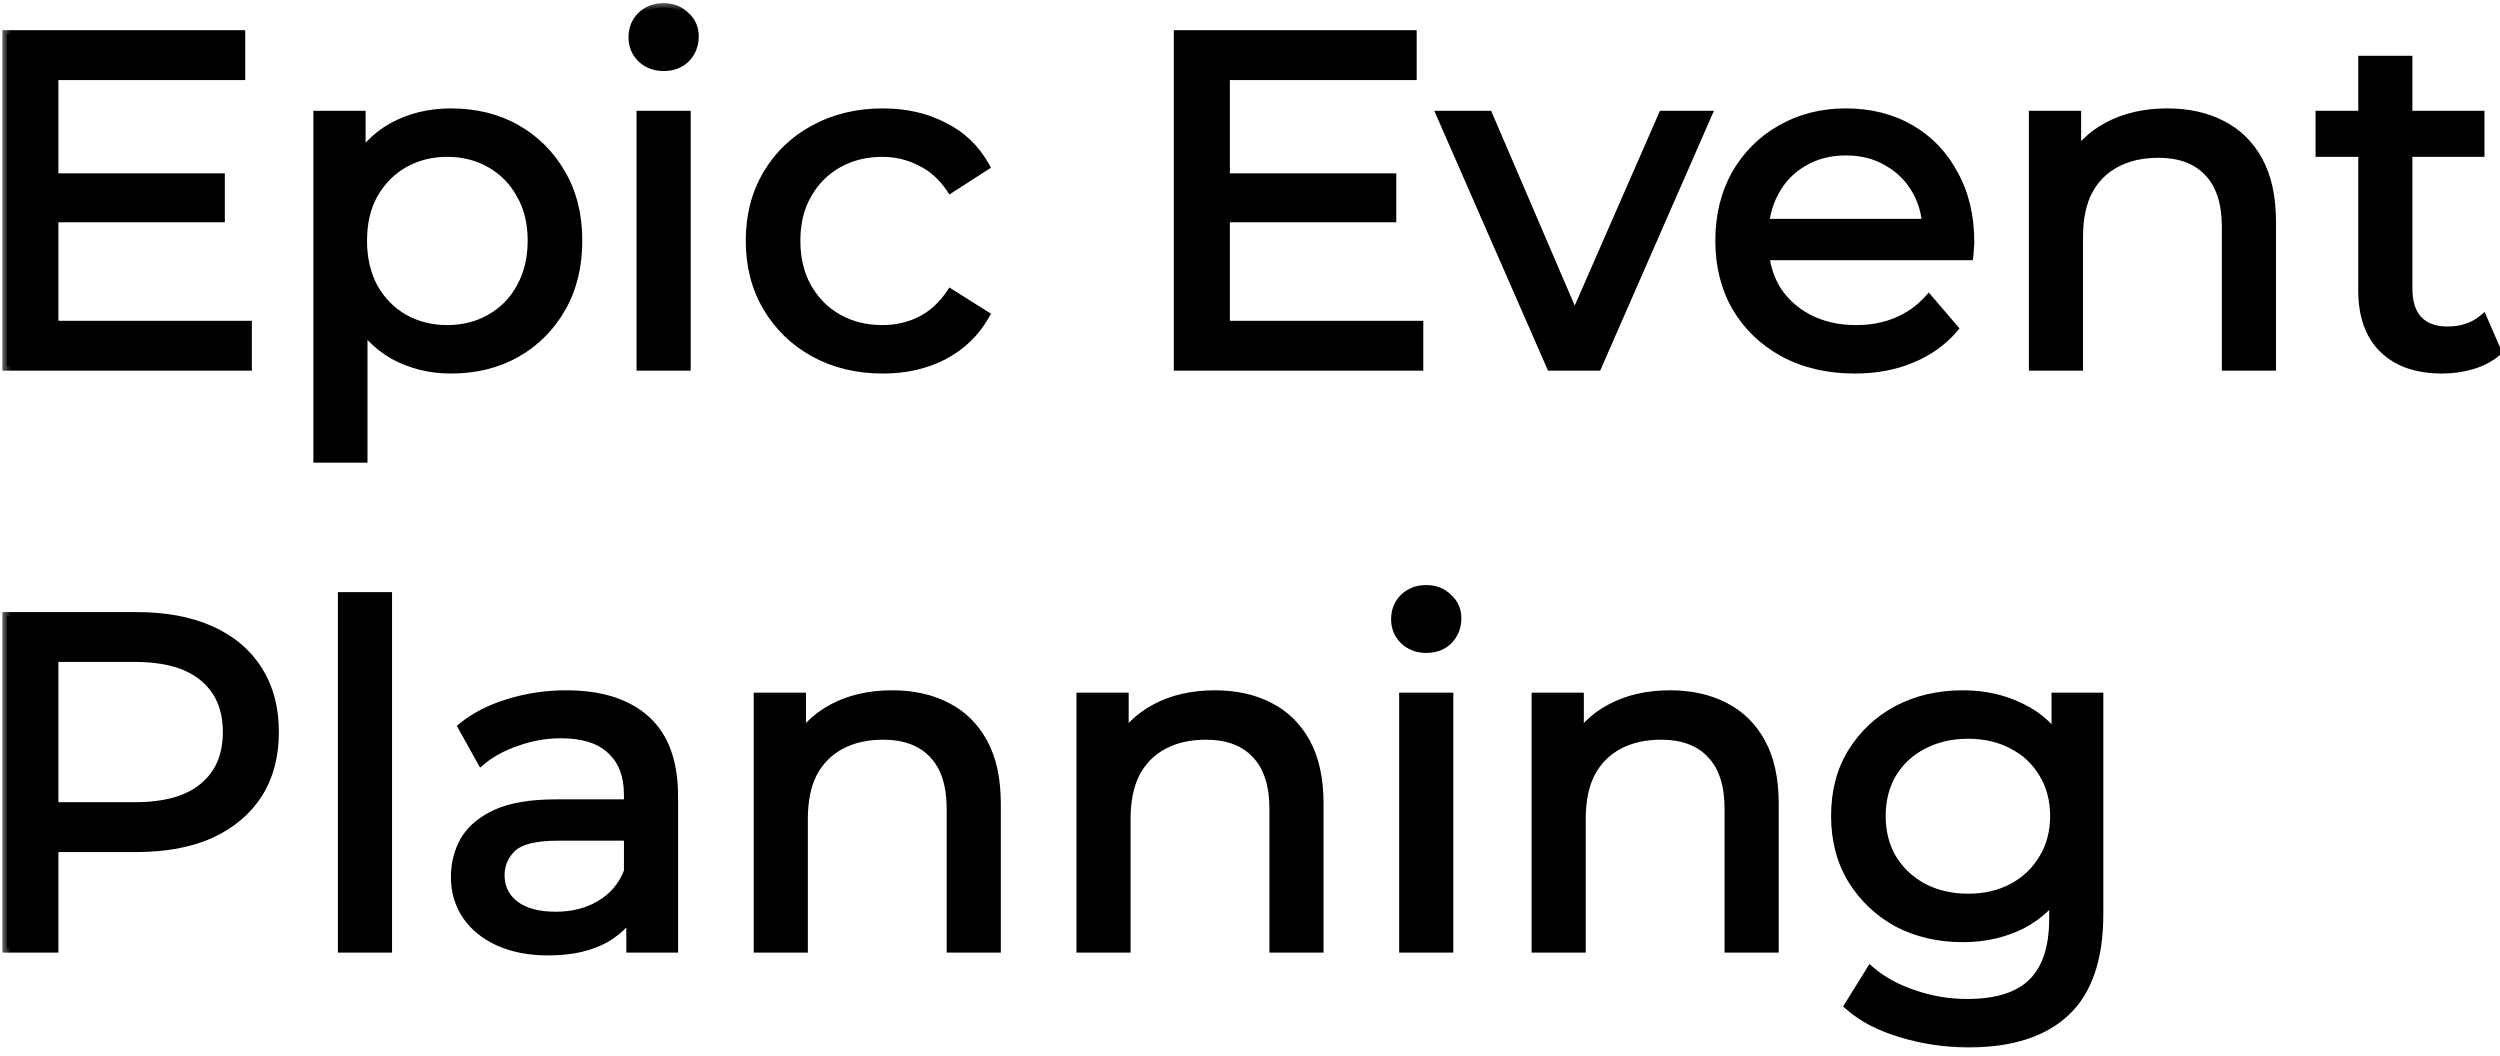 <svg width="116" height="49" viewBox="0 0 116 49" fill="none" xmlns="http://www.w3.org/2000/svg">
<mask id="path-1-outside-1_0_3" maskUnits="userSpaceOnUse" x="0" y="0" width="117" height="49" fill="black">
<rect fill="white" width="117" height="49"/>
<path d="M2.312 8.244H10.232V10.114H2.312V8.244ZM2.51 15.086H11.486V17H0.31V1.6H11.178V3.514H2.51V15.086ZM20.922 17.132C19.954 17.132 19.067 16.912 18.26 16.472C17.468 16.017 16.83 15.35 16.346 14.47C15.877 13.59 15.642 12.49 15.642 11.17C15.642 9.85 15.87 8.75 16.324 7.87C16.794 6.99 17.424 6.33 18.216 5.89C19.023 5.45 19.925 5.23 20.922 5.23C22.066 5.23 23.078 5.479 23.958 5.978C24.838 6.477 25.535 7.173 26.048 8.068C26.562 8.948 26.818 9.982 26.818 11.17C26.818 12.358 26.562 13.399 26.048 14.294C25.535 15.189 24.838 15.885 23.958 16.384C23.078 16.883 22.066 17.132 20.922 17.132ZM14.74 21.268V5.34H16.764V8.486L16.632 11.192L16.852 13.898V21.268H14.74ZM20.746 15.284C21.494 15.284 22.162 15.115 22.748 14.778C23.35 14.441 23.819 13.964 24.156 13.348C24.508 12.717 24.684 11.991 24.684 11.17C24.684 10.334 24.508 9.615 24.156 9.014C23.819 8.398 23.35 7.921 22.748 7.584C22.162 7.247 21.494 7.078 20.746 7.078C20.013 7.078 19.346 7.247 18.744 7.584C18.158 7.921 17.688 8.398 17.336 9.014C16.999 9.615 16.83 10.334 16.83 11.17C16.83 11.991 16.999 12.717 17.336 13.348C17.688 13.964 18.158 14.441 18.744 14.778C19.346 15.115 20.013 15.284 20.746 15.284ZM29.736 17V5.34H31.848V17H29.736ZM30.792 3.096C30.382 3.096 30.037 2.964 29.758 2.7C29.494 2.436 29.362 2.113 29.362 1.732C29.362 1.336 29.494 1.006 29.758 0.742C30.037 0.478 30.382 0.346 30.792 0.346C31.203 0.346 31.54 0.478 31.804 0.742C32.083 0.991 32.222 1.307 32.222 1.688C32.222 2.084 32.09 2.421 31.826 2.7C31.562 2.964 31.218 3.096 30.792 3.096ZM40.963 17.132C39.775 17.132 38.712 16.875 37.773 16.362C36.849 15.849 36.123 15.145 35.595 14.25C35.067 13.355 34.803 12.329 34.803 11.17C34.803 10.011 35.067 8.985 35.595 8.09C36.123 7.195 36.849 6.499 37.773 6C38.712 5.487 39.775 5.23 40.963 5.23C42.019 5.23 42.958 5.443 43.779 5.868C44.615 6.279 45.26 6.895 45.715 7.716L44.109 8.75C43.728 8.178 43.258 7.76 42.701 7.496C42.158 7.217 41.572 7.078 40.941 7.078C40.178 7.078 39.496 7.247 38.895 7.584C38.294 7.921 37.817 8.398 37.465 9.014C37.113 9.615 36.937 10.334 36.937 11.17C36.937 12.006 37.113 12.732 37.465 13.348C37.817 13.964 38.294 14.441 38.895 14.778C39.496 15.115 40.178 15.284 40.941 15.284C41.572 15.284 42.158 15.152 42.701 14.888C43.258 14.609 43.728 14.184 44.109 13.612L45.715 14.624C45.26 15.431 44.615 16.054 43.779 16.494C42.958 16.919 42.019 17.132 40.963 17.132ZM56.667 8.244H64.588V10.114H56.667V8.244ZM56.865 15.086H65.841V17H54.666V1.6H65.534V3.514H56.865V15.086ZM71.96 17L66.856 5.34H69.056L73.588 15.9H72.532L77.152 5.34H79.22L74.116 17H71.96ZM86.061 17.132C84.814 17.132 83.715 16.875 82.761 16.362C81.823 15.849 81.089 15.145 80.561 14.25C80.048 13.355 79.791 12.329 79.791 11.17C79.791 10.011 80.04 8.985 80.539 8.09C81.052 7.195 81.749 6.499 82.629 6C83.524 5.487 84.528 5.23 85.643 5.23C86.772 5.23 87.77 5.479 88.635 5.978C89.501 6.477 90.175 7.181 90.659 8.09C91.158 8.985 91.407 10.033 91.407 11.236C91.407 11.324 91.4 11.427 91.385 11.544C91.385 11.661 91.378 11.771 91.363 11.874H81.441V10.356H90.263L89.405 10.884C89.42 10.136 89.266 9.469 88.943 8.882C88.621 8.295 88.173 7.841 87.601 7.518C87.044 7.181 86.391 7.012 85.643 7.012C84.91 7.012 84.257 7.181 83.685 7.518C83.113 7.841 82.666 8.303 82.343 8.904C82.02 9.491 81.859 10.165 81.859 10.928V11.28C81.859 12.057 82.035 12.754 82.387 13.37C82.754 13.971 83.26 14.441 83.905 14.778C84.55 15.115 85.291 15.284 86.127 15.284C86.817 15.284 87.44 15.167 87.997 14.932C88.569 14.697 89.068 14.345 89.493 13.876L90.659 15.24C90.131 15.856 89.471 16.325 88.679 16.648C87.902 16.971 87.029 17.132 86.061 17.132ZM100.566 5.23C101.519 5.23 102.355 5.413 103.074 5.78C103.807 6.147 104.379 6.704 104.79 7.452C105.201 8.2 105.406 9.146 105.406 10.29V17H103.294V10.532C103.294 9.403 103.015 8.552 102.458 7.98C101.915 7.408 101.145 7.122 100.148 7.122C99.4 7.122 98.747 7.269 98.19 7.562C97.633 7.855 97.2 8.288 96.892 8.86C96.599 9.432 96.452 10.143 96.452 10.994V17H94.34V5.34H96.364V8.486L96.034 7.65C96.415 6.887 97.002 6.293 97.794 5.868C98.586 5.443 99.51 5.23 100.566 5.23ZM113.319 17.132C112.145 17.132 111.236 16.817 110.591 16.186C109.945 15.555 109.623 14.653 109.623 13.48V2.788H111.735V13.392C111.735 14.023 111.889 14.507 112.197 14.844C112.519 15.181 112.974 15.35 113.561 15.35C114.221 15.35 114.771 15.167 115.211 14.8L115.871 16.318C115.548 16.597 115.159 16.802 114.705 16.934C114.265 17.066 113.803 17.132 113.319 17.132ZM107.643 7.078V5.34H115.079V7.078H107.643ZM0.31 44V28.6H6.316C7.665 28.6 8.817 28.813 9.77 29.238C10.723 29.663 11.457 30.279 11.97 31.086C12.483 31.893 12.74 32.853 12.74 33.968C12.74 35.083 12.483 36.043 11.97 36.85C11.457 37.642 10.723 38.258 9.77 38.698C8.817 39.123 7.665 39.336 6.316 39.336H1.52L2.51 38.302V44H0.31ZM2.51 38.522L1.52 37.422H6.25C7.658 37.422 8.721 37.121 9.44 36.52C10.173 35.919 10.54 35.068 10.54 33.968C10.54 32.868 10.173 32.017 9.44 31.416C8.721 30.815 7.658 30.514 6.25 30.514H1.52L2.51 29.414V38.522ZM15.879 44V27.676H17.991V44H15.879ZM29.262 44V41.536L29.151 41.074V36.872C29.151 35.977 28.887 35.288 28.36 34.804C27.846 34.305 27.069 34.056 26.027 34.056C25.338 34.056 24.663 34.173 24.003 34.408C23.343 34.628 22.786 34.929 22.331 35.31L21.451 33.726C22.053 33.242 22.771 32.875 23.608 32.626C24.458 32.362 25.346 32.23 26.27 32.23C27.868 32.23 29.1 32.619 29.965 33.396C30.831 34.173 31.264 35.361 31.264 36.96V44H29.262ZM25.433 44.132C24.568 44.132 23.805 43.985 23.145 43.692C22.5 43.399 22.002 42.995 21.649 42.482C21.297 41.954 21.122 41.36 21.122 40.7C21.122 40.069 21.268 39.497 21.561 38.984C21.869 38.471 22.361 38.06 23.035 37.752C23.725 37.444 24.649 37.29 25.808 37.29H29.503V38.808H25.895C24.84 38.808 24.128 38.984 23.762 39.336C23.395 39.688 23.212 40.113 23.212 40.612C23.212 41.184 23.439 41.646 23.893 41.998C24.348 42.335 24.979 42.504 25.785 42.504C26.578 42.504 27.267 42.328 27.854 41.976C28.455 41.624 28.887 41.111 29.151 40.436L29.57 41.888C29.291 42.577 28.799 43.127 28.096 43.538C27.392 43.934 26.504 44.132 25.433 44.132ZM41.398 32.23C42.351 32.23 43.187 32.413 43.906 32.78C44.639 33.147 45.211 33.704 45.622 34.452C46.033 35.2 46.238 36.146 46.238 37.29V44H44.126V37.532C44.126 36.403 43.847 35.552 43.29 34.98C42.747 34.408 41.977 34.122 40.98 34.122C40.232 34.122 39.579 34.269 39.022 34.562C38.465 34.855 38.032 35.288 37.724 35.86C37.431 36.432 37.284 37.143 37.284 37.994V44H35.172V32.34H37.196V35.486L36.866 34.65C37.247 33.887 37.834 33.293 38.626 32.868C39.418 32.443 40.342 32.23 41.398 32.23ZM56.373 32.23C57.326 32.23 58.162 32.413 58.88 32.78C59.614 33.147 60.186 33.704 60.596 34.452C61.007 35.2 61.212 36.146 61.212 37.29V44H59.1V37.532C59.1 36.403 58.822 35.552 58.264 34.98C57.722 34.408 56.952 34.122 55.955 34.122C55.206 34.122 54.554 34.269 53.996 34.562C53.439 34.855 53.007 35.288 52.699 35.86C52.405 36.432 52.258 37.143 52.258 37.994V44H50.147V32.34H52.17V35.486L51.84 34.65C52.222 33.887 52.809 33.293 53.6 32.868C54.392 32.443 55.316 32.23 56.373 32.23ZM65.121 44V32.34H67.233V44H65.121ZM66.177 30.096C65.766 30.096 65.422 29.964 65.143 29.7C64.879 29.436 64.747 29.113 64.747 28.732C64.747 28.336 64.879 28.006 65.143 27.742C65.422 27.478 65.766 27.346 66.177 27.346C66.588 27.346 66.925 27.478 67.189 27.742C67.468 27.991 67.607 28.307 67.607 28.688C67.607 29.084 67.475 29.421 67.211 29.7C66.947 29.964 66.603 30.096 66.177 30.096ZM77.492 32.23C78.445 32.23 79.281 32.413 80 32.78C80.733 33.147 81.305 33.704 81.716 34.452C82.126 35.2 82.332 36.146 82.332 37.29V44H80.22V37.532C80.22 36.403 79.941 35.552 79.384 34.98C78.841 34.408 78.071 34.122 77.074 34.122C76.326 34.122 75.673 34.269 75.116 34.562C74.558 34.855 74.126 35.288 73.818 35.86C73.524 36.432 73.378 37.143 73.378 37.994V44H71.266V32.34H73.29V35.486L72.96 34.65C73.341 33.887 73.928 33.293 74.72 32.868C75.512 32.443 76.436 32.23 77.492 32.23ZM91.344 48.4C90.274 48.4 89.232 48.246 88.22 47.938C87.223 47.645 86.409 47.219 85.778 46.662L86.79 45.034C87.333 45.503 88 45.87 88.792 46.134C89.584 46.413 90.413 46.552 91.278 46.552C92.657 46.552 93.669 46.229 94.314 45.584C94.96 44.939 95.282 43.956 95.282 42.636V40.172L95.502 37.862L95.392 35.53V32.34H97.394V42.416C97.394 44.469 96.881 45.98 95.854 46.948C94.828 47.916 93.324 48.4 91.344 48.4ZM91.08 43.516C89.951 43.516 88.939 43.281 88.044 42.812C87.164 42.328 86.46 41.661 85.932 40.81C85.419 39.959 85.162 38.977 85.162 37.862C85.162 36.733 85.419 35.75 85.932 34.914C86.46 34.063 87.164 33.403 88.044 32.934C88.939 32.465 89.951 32.23 91.08 32.23C92.078 32.23 92.987 32.435 93.808 32.846C94.63 33.242 95.282 33.858 95.766 34.694C96.265 35.53 96.514 36.586 96.514 37.862C96.514 39.123 96.265 40.172 95.766 41.008C95.282 41.844 94.63 42.475 93.808 42.9C92.987 43.311 92.078 43.516 91.08 43.516ZM91.322 41.668C92.1 41.668 92.789 41.507 93.39 41.184C93.992 40.861 94.461 40.414 94.798 39.842C95.15 39.27 95.326 38.61 95.326 37.862C95.326 37.114 95.15 36.454 94.798 35.882C94.461 35.31 93.992 34.87 93.39 34.562C92.789 34.239 92.1 34.078 91.322 34.078C90.545 34.078 89.848 34.239 89.232 34.562C88.631 34.87 88.154 35.31 87.802 35.882C87.465 36.454 87.296 37.114 87.296 37.862C87.296 38.61 87.465 39.27 87.802 39.842C88.154 40.414 88.631 40.861 89.232 41.184C89.848 41.507 90.545 41.668 91.322 41.668Z"/>
</mask>
<path d="M2.312 8.244H10.232V10.114H2.312V8.244ZM2.51 15.086H11.486V17H0.31V1.6H11.178V3.514H2.51V15.086ZM20.922 17.132C19.954 17.132 19.067 16.912 18.26 16.472C17.468 16.017 16.83 15.35 16.346 14.47C15.877 13.59 15.642 12.49 15.642 11.17C15.642 9.85 15.87 8.75 16.324 7.87C16.794 6.99 17.424 6.33 18.216 5.89C19.023 5.45 19.925 5.23 20.922 5.23C22.066 5.23 23.078 5.479 23.958 5.978C24.838 6.477 25.535 7.173 26.048 8.068C26.562 8.948 26.818 9.982 26.818 11.17C26.818 12.358 26.562 13.399 26.048 14.294C25.535 15.189 24.838 15.885 23.958 16.384C23.078 16.883 22.066 17.132 20.922 17.132ZM14.74 21.268V5.34H16.764V8.486L16.632 11.192L16.852 13.898V21.268H14.74ZM20.746 15.284C21.494 15.284 22.162 15.115 22.748 14.778C23.35 14.441 23.819 13.964 24.156 13.348C24.508 12.717 24.684 11.991 24.684 11.17C24.684 10.334 24.508 9.615 24.156 9.014C23.819 8.398 23.35 7.921 22.748 7.584C22.162 7.247 21.494 7.078 20.746 7.078C20.013 7.078 19.346 7.247 18.744 7.584C18.158 7.921 17.688 8.398 17.336 9.014C16.999 9.615 16.83 10.334 16.83 11.17C16.83 11.991 16.999 12.717 17.336 13.348C17.688 13.964 18.158 14.441 18.744 14.778C19.346 15.115 20.013 15.284 20.746 15.284ZM29.736 17V5.34H31.848V17H29.736ZM30.792 3.096C30.382 3.096 30.037 2.964 29.758 2.7C29.494 2.436 29.362 2.113 29.362 1.732C29.362 1.336 29.494 1.006 29.758 0.742C30.037 0.478 30.382 0.346 30.792 0.346C31.203 0.346 31.54 0.478 31.804 0.742C32.083 0.991 32.222 1.307 32.222 1.688C32.222 2.084 32.09 2.421 31.826 2.7C31.562 2.964 31.218 3.096 30.792 3.096ZM40.963 17.132C39.775 17.132 38.712 16.875 37.773 16.362C36.849 15.849 36.123 15.145 35.595 14.25C35.067 13.355 34.803 12.329 34.803 11.17C34.803 10.011 35.067 8.985 35.595 8.09C36.123 7.195 36.849 6.499 37.773 6C38.712 5.487 39.775 5.23 40.963 5.23C42.019 5.23 42.958 5.443 43.779 5.868C44.615 6.279 45.26 6.895 45.715 7.716L44.109 8.75C43.728 8.178 43.258 7.76 42.701 7.496C42.158 7.217 41.572 7.078 40.941 7.078C40.178 7.078 39.496 7.247 38.895 7.584C38.294 7.921 37.817 8.398 37.465 9.014C37.113 9.615 36.937 10.334 36.937 11.17C36.937 12.006 37.113 12.732 37.465 13.348C37.817 13.964 38.294 14.441 38.895 14.778C39.496 15.115 40.178 15.284 40.941 15.284C41.572 15.284 42.158 15.152 42.701 14.888C43.258 14.609 43.728 14.184 44.109 13.612L45.715 14.624C45.26 15.431 44.615 16.054 43.779 16.494C42.958 16.919 42.019 17.132 40.963 17.132ZM56.667 8.244H64.588V10.114H56.667V8.244ZM56.865 15.086H65.841V17H54.666V1.6H65.534V3.514H56.865V15.086ZM71.96 17L66.856 5.34H69.056L73.588 15.9H72.532L77.152 5.34H79.22L74.116 17H71.96ZM86.061 17.132C84.814 17.132 83.715 16.875 82.761 16.362C81.823 15.849 81.089 15.145 80.561 14.25C80.048 13.355 79.791 12.329 79.791 11.17C79.791 10.011 80.04 8.985 80.539 8.09C81.052 7.195 81.749 6.499 82.629 6C83.524 5.487 84.528 5.23 85.643 5.23C86.772 5.23 87.77 5.479 88.635 5.978C89.501 6.477 90.175 7.181 90.659 8.09C91.158 8.985 91.407 10.033 91.407 11.236C91.407 11.324 91.4 11.427 91.385 11.544C91.385 11.661 91.378 11.771 91.363 11.874H81.441V10.356H90.263L89.405 10.884C89.42 10.136 89.266 9.469 88.943 8.882C88.621 8.295 88.173 7.841 87.601 7.518C87.044 7.181 86.391 7.012 85.643 7.012C84.91 7.012 84.257 7.181 83.685 7.518C83.113 7.841 82.666 8.303 82.343 8.904C82.02 9.491 81.859 10.165 81.859 10.928V11.28C81.859 12.057 82.035 12.754 82.387 13.37C82.754 13.971 83.26 14.441 83.905 14.778C84.55 15.115 85.291 15.284 86.127 15.284C86.817 15.284 87.44 15.167 87.997 14.932C88.569 14.697 89.068 14.345 89.493 13.876L90.659 15.24C90.131 15.856 89.471 16.325 88.679 16.648C87.902 16.971 87.029 17.132 86.061 17.132ZM100.566 5.23C101.519 5.23 102.355 5.413 103.074 5.78C103.807 6.147 104.379 6.704 104.79 7.452C105.201 8.2 105.406 9.146 105.406 10.29V17H103.294V10.532C103.294 9.403 103.015 8.552 102.458 7.98C101.915 7.408 101.145 7.122 100.148 7.122C99.4 7.122 98.747 7.269 98.19 7.562C97.633 7.855 97.2 8.288 96.892 8.86C96.599 9.432 96.452 10.143 96.452 10.994V17H94.34V5.34H96.364V8.486L96.034 7.65C96.415 6.887 97.002 6.293 97.794 5.868C98.586 5.443 99.51 5.23 100.566 5.23ZM113.319 17.132C112.145 17.132 111.236 16.817 110.591 16.186C109.945 15.555 109.623 14.653 109.623 13.48V2.788H111.735V13.392C111.735 14.023 111.889 14.507 112.197 14.844C112.519 15.181 112.974 15.35 113.561 15.35C114.221 15.35 114.771 15.167 115.211 14.8L115.871 16.318C115.548 16.597 115.159 16.802 114.705 16.934C114.265 17.066 113.803 17.132 113.319 17.132ZM107.643 7.078V5.34H115.079V7.078H107.643ZM0.31 44V28.6H6.316C7.665 28.6 8.817 28.813 9.77 29.238C10.723 29.663 11.457 30.279 11.97 31.086C12.483 31.893 12.74 32.853 12.74 33.968C12.74 35.083 12.483 36.043 11.97 36.85C11.457 37.642 10.723 38.258 9.77 38.698C8.817 39.123 7.665 39.336 6.316 39.336H1.52L2.51 38.302V44H0.31ZM2.51 38.522L1.52 37.422H6.25C7.658 37.422 8.721 37.121 9.44 36.52C10.173 35.919 10.54 35.068 10.54 33.968C10.54 32.868 10.173 32.017 9.44 31.416C8.721 30.815 7.658 30.514 6.25 30.514H1.52L2.51 29.414V38.522ZM15.879 44V27.676H17.991V44H15.879ZM29.262 44V41.536L29.151 41.074V36.872C29.151 35.977 28.887 35.288 28.36 34.804C27.846 34.305 27.069 34.056 26.027 34.056C25.338 34.056 24.663 34.173 24.003 34.408C23.343 34.628 22.786 34.929 22.331 35.31L21.451 33.726C22.053 33.242 22.771 32.875 23.608 32.626C24.458 32.362 25.346 32.23 26.27 32.23C27.868 32.23 29.1 32.619 29.965 33.396C30.831 34.173 31.264 35.361 31.264 36.96V44H29.262ZM25.433 44.132C24.568 44.132 23.805 43.985 23.145 43.692C22.5 43.399 22.002 42.995 21.649 42.482C21.297 41.954 21.122 41.36 21.122 40.7C21.122 40.069 21.268 39.497 21.561 38.984C21.869 38.471 22.361 38.06 23.035 37.752C23.725 37.444 24.649 37.29 25.808 37.29H29.503V38.808H25.895C24.84 38.808 24.128 38.984 23.762 39.336C23.395 39.688 23.212 40.113 23.212 40.612C23.212 41.184 23.439 41.646 23.893 41.998C24.348 42.335 24.979 42.504 25.785 42.504C26.578 42.504 27.267 42.328 27.854 41.976C28.455 41.624 28.887 41.111 29.151 40.436L29.57 41.888C29.291 42.577 28.799 43.127 28.096 43.538C27.392 43.934 26.504 44.132 25.433 44.132ZM41.398 32.23C42.351 32.23 43.187 32.413 43.906 32.78C44.639 33.147 45.211 33.704 45.622 34.452C46.033 35.2 46.238 36.146 46.238 37.29V44H44.126V37.532C44.126 36.403 43.847 35.552 43.29 34.98C42.747 34.408 41.977 34.122 40.98 34.122C40.232 34.122 39.579 34.269 39.022 34.562C38.465 34.855 38.032 35.288 37.724 35.86C37.431 36.432 37.284 37.143 37.284 37.994V44H35.172V32.34H37.196V35.486L36.866 34.65C37.247 33.887 37.834 33.293 38.626 32.868C39.418 32.443 40.342 32.23 41.398 32.23ZM56.373 32.23C57.326 32.23 58.162 32.413 58.88 32.78C59.614 33.147 60.186 33.704 60.596 34.452C61.007 35.2 61.212 36.146 61.212 37.29V44H59.1V37.532C59.1 36.403 58.822 35.552 58.264 34.98C57.722 34.408 56.952 34.122 55.955 34.122C55.206 34.122 54.554 34.269 53.996 34.562C53.439 34.855 53.007 35.288 52.699 35.86C52.405 36.432 52.258 37.143 52.258 37.994V44H50.147V32.34H52.17V35.486L51.84 34.65C52.222 33.887 52.809 33.293 53.6 32.868C54.392 32.443 55.316 32.23 56.373 32.23ZM65.121 44V32.34H67.233V44H65.121ZM66.177 30.096C65.766 30.096 65.422 29.964 65.143 29.7C64.879 29.436 64.747 29.113 64.747 28.732C64.747 28.336 64.879 28.006 65.143 27.742C65.422 27.478 65.766 27.346 66.177 27.346C66.588 27.346 66.925 27.478 67.189 27.742C67.468 27.991 67.607 28.307 67.607 28.688C67.607 29.084 67.475 29.421 67.211 29.7C66.947 29.964 66.603 30.096 66.177 30.096ZM77.492 32.23C78.445 32.23 79.281 32.413 80 32.78C80.733 33.147 81.305 33.704 81.716 34.452C82.126 35.2 82.332 36.146 82.332 37.29V44H80.22V37.532C80.22 36.403 79.941 35.552 79.384 34.98C78.841 34.408 78.071 34.122 77.074 34.122C76.326 34.122 75.673 34.269 75.116 34.562C74.558 34.855 74.126 35.288 73.818 35.86C73.524 36.432 73.378 37.143 73.378 37.994V44H71.266V32.34H73.29V35.486L72.96 34.65C73.341 33.887 73.928 33.293 74.72 32.868C75.512 32.443 76.436 32.23 77.492 32.23ZM91.344 48.4C90.274 48.4 89.232 48.246 88.22 47.938C87.223 47.645 86.409 47.219 85.778 46.662L86.79 45.034C87.333 45.503 88 45.87 88.792 46.134C89.584 46.413 90.413 46.552 91.278 46.552C92.657 46.552 93.669 46.229 94.314 45.584C94.96 44.939 95.282 43.956 95.282 42.636V40.172L95.502 37.862L95.392 35.53V32.34H97.394V42.416C97.394 44.469 96.881 45.98 95.854 46.948C94.828 47.916 93.324 48.4 91.344 48.4ZM91.08 43.516C89.951 43.516 88.939 43.281 88.044 42.812C87.164 42.328 86.46 41.661 85.932 40.81C85.419 39.959 85.162 38.977 85.162 37.862C85.162 36.733 85.419 35.75 85.932 34.914C86.46 34.063 87.164 33.403 88.044 32.934C88.939 32.465 89.951 32.23 91.08 32.23C92.078 32.23 92.987 32.435 93.808 32.846C94.63 33.242 95.282 33.858 95.766 34.694C96.265 35.53 96.514 36.586 96.514 37.862C96.514 39.123 96.265 40.172 95.766 41.008C95.282 41.844 94.63 42.475 93.808 42.9C92.987 43.311 92.078 43.516 91.08 43.516ZM91.322 41.668C92.1 41.668 92.789 41.507 93.39 41.184C93.992 40.861 94.461 40.414 94.798 39.842C95.15 39.27 95.326 38.61 95.326 37.862C95.326 37.114 95.15 36.454 94.798 35.882C94.461 35.31 93.992 34.87 93.39 34.562C92.789 34.239 92.1 34.078 91.322 34.078C90.545 34.078 89.848 34.239 89.232 34.562C88.631 34.87 88.154 35.31 87.802 35.882C87.465 36.454 87.296 37.114 87.296 37.862C87.296 38.61 87.465 39.27 87.802 39.842C88.154 40.414 88.631 40.861 89.232 41.184C89.848 41.507 90.545 41.668 91.322 41.668Z" fill="black"/>
<path d="M2.312 8.244V8.044H2.112V8.244H2.312ZM10.232 8.244H10.432V8.044H10.232V8.244ZM10.232 10.114V10.314H10.432V10.114H10.232ZM2.312 10.114H2.112V10.314H2.312V10.114ZM2.51 15.086H2.31V15.286H2.51V15.086ZM11.486 15.086H11.686V14.886H11.486V15.086ZM11.486 17V17.2H11.686V17H11.486ZM0.31 17H0.11V17.2H0.31V17ZM0.31 1.6V1.4H0.11V1.6H0.31ZM11.178 1.6H11.378V1.4H11.178V1.6ZM11.178 3.514V3.714H11.378V3.514H11.178ZM2.51 3.514V3.314H2.31V3.514H2.51ZM2.312 8.444H10.232V8.044H2.312V8.444ZM10.032 8.244V10.114H10.432V8.244H10.032ZM10.232 9.914H2.312V10.314H10.232V9.914ZM2.512 10.114V8.244H2.112V10.114H2.512ZM2.51 15.286H11.486V14.886H2.51V15.286ZM11.286 15.086V17H11.686V15.086H11.286ZM11.486 16.8H0.31V17.2H11.486V16.8ZM0.51 17V1.6H0.11V17H0.51ZM0.31 1.8H11.178V1.4H0.31V1.8ZM10.978 1.6V3.514H11.378V1.6H10.978ZM11.178 3.314H2.51V3.714H11.178V3.314ZM2.31 3.514V15.086H2.71V3.514H2.31ZM18.26 16.472L18.161 16.645L18.165 16.648L18.26 16.472ZM16.346 14.47L16.17 14.564L16.171 14.566L16.346 14.47ZM16.324 7.87L16.148 7.776L16.147 7.778L16.324 7.87ZM18.216 5.89L18.12 5.714L18.119 5.715L18.216 5.89ZM23.958 5.978L24.057 5.804L24.057 5.804L23.958 5.978ZM26.048 8.068L25.875 8.168L25.875 8.169L26.048 8.068ZM26.048 14.294L25.875 14.194L25.875 14.194L26.048 14.294ZM23.958 16.384L24.057 16.558L24.057 16.558L23.958 16.384ZM14.74 21.268H14.54V21.468H14.74V21.268ZM14.74 5.34V5.14H14.54V5.34H14.74ZM16.764 5.34H16.964V5.14H16.764V5.34ZM16.764 8.486L16.964 8.496V8.486H16.764ZM16.632 11.192L16.433 11.182L16.432 11.195L16.433 11.208L16.632 11.192ZM16.852 13.898H17.052V13.89L17.052 13.882L16.852 13.898ZM16.852 21.268V21.468H17.052V21.268H16.852ZM22.748 14.778L22.65 14.604L22.649 14.605L22.748 14.778ZM24.156 13.348L23.982 13.251L23.981 13.252L24.156 13.348ZM24.156 9.014L23.981 9.11L23.984 9.115L24.156 9.014ZM22.748 7.584L22.649 7.757L22.65 7.758L22.748 7.584ZM18.744 7.584L18.646 7.41L18.645 7.411L18.744 7.584ZM17.336 9.014L17.163 8.915L17.162 8.916L17.336 9.014ZM17.336 13.348L17.16 13.442L17.163 13.447L17.336 13.348ZM18.744 14.778L18.645 14.951L18.646 14.952L18.744 14.778ZM20.922 16.932C19.986 16.932 19.132 16.72 18.356 16.296L18.165 16.648C19.002 17.105 19.923 17.332 20.922 17.332V16.932ZM18.36 16.299C17.603 15.864 16.99 15.225 16.521 14.374L16.171 14.566C16.671 15.475 17.334 16.171 18.161 16.645L18.36 16.299ZM16.523 14.376C16.073 13.533 15.842 12.467 15.842 11.17H15.442C15.442 12.513 15.681 13.647 16.17 14.564L16.523 14.376ZM15.842 11.17C15.842 9.872 16.066 8.806 16.502 7.962L16.147 7.778C15.673 8.694 15.442 9.828 15.442 11.17H15.842ZM16.501 7.964C16.954 7.115 17.558 6.484 18.313 6.065L18.119 5.715C17.29 6.176 16.633 6.865 16.148 7.776L16.501 7.964ZM18.312 6.066C19.087 5.643 19.956 5.43 20.922 5.43V5.03C19.894 5.03 18.959 5.257 18.12 5.714L18.312 6.066ZM20.922 5.43C22.036 5.43 23.014 5.673 23.86 6.152L24.057 5.804C23.143 5.286 22.096 5.03 20.922 5.03V5.43ZM23.86 6.152C24.708 6.633 25.379 7.303 25.875 8.168L26.222 7.968C25.691 7.043 24.969 6.321 24.057 5.804L23.86 6.152ZM25.875 8.169C26.368 9.013 26.618 10.011 26.618 11.17H27.018C27.018 9.953 26.755 8.883 26.221 7.967L25.875 8.169ZM26.618 11.17C26.618 12.328 26.368 13.334 25.875 14.194L26.222 14.393C26.755 13.464 27.018 12.388 27.018 11.17H26.618ZM25.875 14.194C25.379 15.059 24.708 15.729 23.86 16.21L24.057 16.558C24.969 16.041 25.691 15.319 26.222 14.393L25.875 14.194ZM23.86 16.21C23.014 16.689 22.036 16.932 20.922 16.932V17.332C22.096 17.332 23.143 17.076 24.057 16.558L23.86 16.21ZM14.94 21.268V5.34H14.54V21.268H14.94ZM14.74 5.54H16.764V5.14H14.74V5.54ZM16.564 5.34V8.486H16.964V5.34H16.564ZM16.564 8.476L16.433 11.182L16.832 11.202L16.964 8.496L16.564 8.476ZM16.433 11.208L16.653 13.914L17.052 13.882L16.832 11.176L16.433 11.208ZM16.652 13.898V21.268H17.052V13.898H16.652ZM16.852 21.068H14.74V21.468H16.852V21.068ZM20.746 15.484C21.526 15.484 22.228 15.308 22.848 14.951L22.649 14.605C22.095 14.923 21.463 15.084 20.746 15.084V15.484ZM22.846 14.952C23.481 14.596 23.977 14.092 24.332 13.444L23.981 13.252C23.661 13.836 23.218 14.285 22.65 14.604L22.846 14.952ZM24.331 13.445C24.702 12.781 24.884 12.021 24.884 11.17H24.484C24.484 11.962 24.315 12.653 23.982 13.251L24.331 13.445ZM24.884 11.17C24.884 10.306 24.702 9.551 24.329 8.913L23.984 9.115C24.314 9.68 24.484 10.362 24.484 11.17H24.884ZM24.332 8.918C23.977 8.27 23.481 7.766 22.846 7.41L22.65 7.758C23.218 8.077 23.661 8.526 23.981 9.11L24.332 8.918ZM22.848 7.411C22.228 7.054 21.526 6.878 20.746 6.878V7.278C21.463 7.278 22.095 7.439 22.649 7.757L22.848 7.411ZM20.746 6.878C19.981 6.878 19.28 7.054 18.646 7.41L18.842 7.758C19.412 7.439 20.045 7.278 20.746 7.278V6.878ZM18.645 7.411C18.026 7.767 17.531 8.269 17.163 8.915L17.51 9.113C17.845 8.527 18.29 8.076 18.844 7.757L18.645 7.411ZM17.162 8.916C16.805 9.553 16.63 10.307 16.63 11.17H17.03C17.03 10.361 17.193 9.678 17.511 9.112L17.162 8.916ZM16.63 11.17C16.63 12.019 16.805 12.779 17.16 13.442L17.513 13.254C17.193 12.656 17.03 11.963 17.03 11.17H16.63ZM17.163 13.447C17.531 14.092 18.026 14.595 18.645 14.951L18.844 14.605C18.29 14.286 17.845 13.835 17.51 13.249L17.163 13.447ZM18.646 14.952C19.28 15.308 19.981 15.484 20.746 15.484V15.084C20.045 15.084 19.412 14.923 18.842 14.604L18.646 14.952ZM29.736 17H29.536V17.2H29.736V17ZM29.736 5.34V5.14H29.536V5.34H29.736ZM31.848 5.34H32.048V5.14H31.848V5.34ZM31.848 17V17.2H32.048V17H31.848ZM29.758 2.7L29.617 2.841L29.621 2.845L29.758 2.7ZM29.758 0.742L29.621 0.597L29.617 0.601L29.758 0.742ZM31.804 0.742L31.663 0.884L31.671 0.891L31.804 0.742ZM31.826 2.7L31.968 2.841L31.972 2.838L31.826 2.7ZM29.936 17V5.34H29.536V17H29.936ZM29.736 5.54H31.848V5.14H29.736V5.54ZM31.648 5.34V17H32.048V5.34H31.648ZM31.848 16.8H29.736V17.2H31.848V16.8ZM30.792 2.896C30.429 2.896 30.135 2.781 29.896 2.555L29.621 2.845C29.939 3.147 30.334 3.296 30.792 3.296V2.896ZM29.9 2.559C29.674 2.333 29.562 2.062 29.562 1.732H29.162C29.162 2.165 29.315 2.539 29.617 2.841L29.9 2.559ZM29.562 1.732C29.562 1.385 29.676 1.107 29.9 0.883L29.617 0.601C29.313 0.905 29.162 1.287 29.162 1.732H29.562ZM29.896 0.887C30.135 0.661 30.429 0.546 30.792 0.546V0.146C30.334 0.146 29.939 0.295 29.621 0.597L29.896 0.887ZM30.792 0.546C31.156 0.546 31.44 0.661 31.663 0.883L31.946 0.601C31.64 0.295 31.25 0.146 30.792 0.146V0.546ZM31.671 0.891C31.906 1.102 32.022 1.362 32.022 1.688H32.422C32.422 1.251 32.26 0.881 31.938 0.593L31.671 0.891ZM32.022 1.688C32.022 2.035 31.909 2.322 31.681 2.562L31.972 2.838C32.272 2.52 32.422 2.133 32.422 1.688H32.022ZM31.685 2.559C31.464 2.78 31.173 2.896 30.792 2.896V3.296C31.263 3.296 31.661 3.148 31.968 2.841L31.685 2.559ZM37.773 16.362L37.676 16.537L37.677 16.538L37.773 16.362ZM35.595 14.25L35.423 14.352L35.423 14.352L35.595 14.25ZM35.595 8.09L35.423 7.988L35.423 7.988L35.595 8.09ZM37.773 6L37.868 6.176L37.869 6.175L37.773 6ZM43.779 5.868L43.687 6.046L43.691 6.048L43.779 5.868ZM45.715 7.716L45.823 7.884L45.98 7.783L45.89 7.619L45.715 7.716ZM44.109 8.75L43.943 8.861L44.052 9.025L44.217 8.918L44.109 8.75ZM42.701 7.496L42.609 7.674L42.615 7.677L42.701 7.496ZM37.465 9.014L37.638 9.115L37.639 9.113L37.465 9.014ZM37.465 13.348L37.291 13.447L37.291 13.447L37.465 13.348ZM42.701 14.888L42.788 15.068L42.79 15.067L42.701 14.888ZM44.109 13.612L44.215 13.443L44.051 13.339L43.943 13.501L44.109 13.612ZM45.715 14.624L45.889 14.722L45.983 14.556L45.822 14.455L45.715 14.624ZM43.779 16.494L43.871 16.672L43.872 16.671L43.779 16.494ZM40.963 16.932C39.805 16.932 38.775 16.682 37.869 16.186L37.677 16.538C38.648 17.069 39.745 17.332 40.963 17.332V16.932ZM37.87 16.187C36.977 15.691 36.277 15.012 35.767 14.148L35.423 14.352C35.969 15.277 36.721 16.006 37.676 16.537L37.87 16.187ZM35.767 14.148C35.259 13.288 35.003 12.297 35.003 11.17H34.603C34.603 12.36 34.874 13.423 35.423 14.352L35.767 14.148ZM35.003 11.17C35.003 10.043 35.259 9.052 35.767 8.192L35.423 7.988C34.874 8.917 34.603 9.98 34.603 11.17H35.003ZM35.767 8.192C36.276 7.329 36.976 6.658 37.868 6.176L37.678 5.824C36.722 6.34 35.969 7.062 35.423 7.988L35.767 8.192ZM37.869 6.175C38.775 5.68 39.805 5.43 40.963 5.43V5.03C39.745 5.03 38.648 5.293 37.677 5.825L37.869 6.175ZM40.963 5.43C41.992 5.43 42.898 5.637 43.687 6.046L43.871 5.69C43.017 5.248 42.046 5.03 40.963 5.03V5.43ZM43.691 6.048C44.49 6.44 45.105 7.027 45.54 7.813L45.89 7.619C45.416 6.762 44.74 6.117 43.867 5.688L43.691 6.048ZM45.607 7.548L44.001 8.582L44.217 8.918L45.823 7.884L45.607 7.548ZM44.275 8.639C43.876 8.04 43.38 7.596 42.786 7.315L42.615 7.677C43.136 7.923 43.579 8.316 43.943 8.861L44.275 8.639ZM42.792 7.318C42.22 7.024 41.602 6.878 40.941 6.878V7.278C41.541 7.278 42.096 7.41 42.609 7.674L42.792 7.318ZM40.941 6.878C40.148 6.878 39.431 7.054 38.797 7.41L38.993 7.758C39.561 7.44 40.209 7.278 40.941 7.278V6.878ZM38.797 7.41C38.163 7.765 37.661 8.268 37.291 8.915L37.639 9.113C37.973 8.528 38.424 8.077 38.993 7.758L38.797 7.41ZM37.292 8.913C36.919 9.551 36.737 10.306 36.737 11.17H37.137C37.137 10.362 37.307 9.68 37.638 9.115L37.292 8.913ZM36.737 11.17C36.737 12.035 36.919 12.796 37.291 13.447L37.639 13.249C37.307 12.668 37.137 11.977 37.137 11.17H36.737ZM37.291 13.447C37.661 14.094 38.163 14.597 38.797 14.952L38.993 14.604C38.424 14.284 37.973 13.834 37.639 13.249L37.291 13.447ZM38.797 14.952C39.431 15.308 40.148 15.484 40.941 15.484V15.084C40.209 15.084 39.561 14.922 38.993 14.604L38.797 14.952ZM40.941 15.484C41.6 15.484 42.217 15.346 42.788 15.068L42.613 14.708C42.099 14.958 41.543 15.084 40.941 15.084V15.484ZM42.79 15.067C43.382 14.771 43.877 14.321 44.275 13.723L43.943 13.501C43.578 14.047 43.135 14.448 42.611 14.709L42.79 15.067ZM44.002 13.781L45.608 14.793L45.822 14.455L44.215 13.443L44.002 13.781ZM45.541 14.526C45.105 15.298 44.488 15.895 43.686 16.317L43.872 16.671C44.741 16.213 45.415 15.563 45.889 14.722L45.541 14.526ZM43.687 16.316C42.898 16.725 41.992 16.932 40.963 16.932V17.332C42.046 17.332 43.017 17.114 43.871 16.672L43.687 16.316ZM56.667 8.244V8.044H56.468V8.244H56.667ZM64.588 8.244H64.787V8.044H64.588V8.244ZM64.588 10.114V10.314H64.787V10.114H64.588ZM56.667 10.114H56.468V10.314H56.667V10.114ZM56.865 15.086H56.666V15.286H56.865V15.086ZM65.841 15.086H66.041V14.886H65.841V15.086ZM65.841 17V17.2H66.041V17H65.841ZM54.666 17H54.465V17.2H54.666V17ZM54.666 1.6V1.4H54.465V1.6H54.666ZM65.534 1.6H65.734V1.4H65.534V1.6ZM65.534 3.514V3.714H65.734V3.514H65.534ZM56.865 3.514V3.314H56.666V3.514H56.865ZM56.667 8.444H64.588V8.044H56.667V8.444ZM64.388 8.244V10.114H64.787V8.244H64.388ZM64.588 9.914H56.667V10.314H64.588V9.914ZM56.867 10.114V8.244H56.468V10.114H56.867ZM56.865 15.286H65.841V14.886H56.865V15.286ZM65.641 15.086V17H66.041V15.086H65.641ZM65.841 16.8H54.666V17.2H65.841V16.8ZM54.865 17V1.6H54.465V17H54.865ZM54.666 1.8H65.534V1.4H54.666V1.8ZM65.334 1.6V3.514H65.734V1.6H65.334ZM65.534 3.314H56.865V3.714H65.534V3.314ZM56.666 3.514V15.086H57.066V3.514H56.666ZM71.96 17L71.777 17.08L71.83 17.2H71.96V17ZM66.856 5.34V5.14H66.55L66.673 5.42L66.856 5.34ZM69.056 5.34L69.24 5.261L69.188 5.14H69.056V5.34ZM73.588 15.9V16.1H73.892L73.772 15.821L73.588 15.9ZM72.532 15.9L72.349 15.82L72.227 16.1H72.532V15.9ZM77.152 5.34V5.14H77.022L76.969 5.26L77.152 5.34ZM79.22 5.34L79.404 5.42L79.526 5.14H79.22V5.34ZM74.116 17V17.2H74.247L74.3 17.08L74.116 17ZM72.144 16.92L67.04 5.26L66.673 5.42L71.777 17.08L72.144 16.92ZM66.856 5.54H69.056V5.14H66.856V5.54ZM68.873 5.419L73.405 15.979L73.772 15.821L69.24 5.261L68.873 5.419ZM73.588 15.7H72.532V16.1H73.588V15.7ZM72.716 15.98L77.336 5.42L76.969 5.26L72.349 15.82L72.716 15.98ZM77.152 5.54H79.22V5.14H77.152V5.54ZM79.037 5.26L73.933 16.92L74.3 17.08L79.404 5.42L79.037 5.26ZM74.116 16.8H71.96V17.2H74.116V16.8ZM82.761 16.362L82.665 16.538L82.666 16.538L82.761 16.362ZM80.561 14.25L80.388 14.35L80.389 14.352L80.561 14.25ZM80.539 8.09L80.366 7.99L80.365 7.993L80.539 8.09ZM82.629 6L82.728 6.174L82.729 6.173L82.629 6ZM88.635 5.978L88.735 5.805L88.735 5.805L88.635 5.978ZM90.659 8.09L90.483 8.184L90.484 8.187L90.659 8.09ZM91.385 11.544L91.187 11.519L91.185 11.531V11.544H91.385ZM91.363 11.874V12.074H91.537L91.561 11.902L91.363 11.874ZM81.441 11.874H81.241V12.074H81.441V11.874ZM81.441 10.356V10.156H81.241V10.356H81.441ZM90.263 10.356L90.368 10.526L90.97 10.156H90.263V10.356ZM89.405 10.884L89.205 10.88L89.198 11.246L89.51 11.054L89.405 10.884ZM88.943 8.882L89.118 8.786L89.118 8.786L88.943 8.882ZM87.601 7.518L87.498 7.689L87.503 7.692L87.601 7.518ZM83.685 7.518L83.784 7.692L83.787 7.69L83.685 7.518ZM82.343 8.904L82.518 9L82.519 8.999L82.343 8.904ZM82.387 13.37L82.213 13.469L82.216 13.474L82.387 13.37ZM83.905 14.778L83.998 14.601L83.998 14.601L83.905 14.778ZM87.997 14.932L87.921 14.747L87.92 14.748L87.997 14.932ZM89.493 13.876L89.645 13.746L89.498 13.573L89.345 13.742L89.493 13.876ZM90.659 15.24L90.811 15.37L90.922 15.24L90.811 15.11L90.659 15.24ZM88.679 16.648L88.604 16.463L88.603 16.463L88.679 16.648ZM86.061 16.932C84.843 16.932 83.776 16.681 82.856 16.186L82.666 16.538C83.653 17.069 84.787 17.332 86.061 17.332V16.932ZM82.857 16.186C81.949 15.69 81.243 15.011 80.733 14.148L80.389 14.352C80.936 15.278 81.696 16.007 82.665 16.538L82.857 16.186ZM80.735 14.15C80.241 13.29 79.991 12.298 79.991 11.17H79.591C79.591 12.359 79.855 13.421 80.388 14.35L80.735 14.15ZM79.991 11.17C79.991 10.041 80.234 9.049 80.714 8.187L80.365 7.993C79.847 8.921 79.591 9.982 79.591 11.17H79.991ZM80.713 8.19C81.209 7.325 81.88 6.655 82.728 6.174L82.531 5.826C81.619 6.343 80.897 7.065 80.366 7.99L80.713 8.19ZM82.729 6.173C83.591 5.679 84.561 5.43 85.643 5.43V5.03C84.496 5.03 83.457 5.294 82.53 5.827L82.729 6.173ZM85.643 5.43C86.742 5.43 87.704 5.672 88.535 6.151L88.735 5.805C87.835 5.286 86.803 5.03 85.643 5.03V5.43ZM88.535 6.151C89.367 6.631 90.016 7.307 90.483 8.184L90.836 7.996C90.335 7.055 89.634 6.323 88.735 5.805L88.535 6.151ZM90.484 8.187C90.964 9.047 91.207 10.062 91.207 11.236H91.607C91.607 10.005 91.352 8.922 90.834 7.993L90.484 8.187ZM91.207 11.236C91.207 11.313 91.201 11.408 91.187 11.519L91.584 11.569C91.599 11.446 91.607 11.335 91.607 11.236H91.207ZM91.185 11.544C91.185 11.653 91.178 11.754 91.165 11.846L91.561 11.902C91.577 11.789 91.585 11.67 91.585 11.544H91.185ZM91.363 11.674H81.441V12.074H91.363V11.674ZM81.641 11.874V10.356H81.241V11.874H81.641ZM81.441 10.556H90.263V10.156H81.441V10.556ZM90.158 10.186L89.3 10.714L89.51 11.054L90.368 10.526L90.158 10.186ZM89.605 10.888C89.62 10.109 89.46 9.406 89.118 8.786L88.768 8.978C89.072 9.531 89.219 10.163 89.205 10.88L89.605 10.888ZM89.118 8.786C88.778 8.167 88.305 7.685 87.7 7.344L87.503 7.692C88.042 7.996 88.463 8.424 88.768 8.978L89.118 8.786ZM87.705 7.347C87.112 6.988 86.422 6.812 85.643 6.812V7.212C86.36 7.212 86.976 7.373 87.498 7.689L87.705 7.347ZM85.643 6.812C84.878 6.812 84.189 6.988 83.584 7.346L83.787 7.69C84.325 7.373 84.942 7.212 85.643 7.212V6.812ZM83.587 7.344C82.981 7.686 82.507 8.176 82.167 8.809L82.519 8.999C82.825 8.429 83.246 7.995 83.784 7.692L83.587 7.344ZM82.168 8.808C81.827 9.428 81.659 10.136 81.659 10.928H82.059C82.059 10.194 82.214 9.554 82.518 9L82.168 8.808ZM81.659 10.928V11.28H82.059V10.928H81.659ZM81.659 11.28C81.659 12.089 81.843 12.82 82.213 13.469L82.561 13.271C82.228 12.688 82.059 12.026 82.059 11.28H81.659ZM82.216 13.474C82.603 14.108 83.136 14.602 83.812 14.955L83.998 14.601C83.384 14.28 82.905 13.835 82.558 13.266L82.216 13.474ZM83.812 14.955C84.49 15.31 85.264 15.484 86.127 15.484V15.084C85.319 15.084 84.611 14.921 83.998 14.601L83.812 14.955ZM86.127 15.484C86.84 15.484 87.49 15.363 88.075 15.116L87.92 14.748C87.39 14.971 86.794 15.084 86.127 15.084V15.484ZM88.073 15.117C88.673 14.871 89.197 14.501 89.641 14.01L89.345 13.742C88.939 14.19 88.465 14.524 87.921 14.747L88.073 15.117ZM89.341 14.006L90.507 15.37L90.811 15.11L89.645 13.746L89.341 14.006ZM90.507 15.11C90.001 15.7 89.368 16.151 88.604 16.463L88.755 16.833C89.575 16.499 90.261 16.012 90.811 15.37L90.507 15.11ZM88.603 16.463C87.853 16.774 87.007 16.932 86.061 16.932V17.332C87.052 17.332 87.951 17.167 88.756 16.833L88.603 16.463ZM103.074 5.78L102.983 5.958L102.984 5.959L103.074 5.78ZM105.406 17V17.2H105.606V17H105.406ZM103.294 17H103.094V17.2H103.294V17ZM102.458 7.98L102.313 8.118L102.315 8.12L102.458 7.98ZM98.19 7.562L98.097 7.385L98.097 7.385L98.19 7.562ZM96.892 8.86L96.716 8.765L96.714 8.769L96.892 8.86ZM96.452 17V17.2H96.652V17H96.452ZM94.34 17H94.14V17.2H94.34V17ZM94.34 5.34V5.14H94.14V5.34H94.34ZM96.364 5.34H96.564V5.14H96.364V5.34ZM96.364 8.486L96.178 8.559L96.564 8.486H96.364ZM96.034 7.65L95.855 7.561L95.815 7.64L95.848 7.723L96.034 7.65ZM97.794 5.868L97.699 5.692L97.699 5.692L97.794 5.868ZM100.566 5.43C101.493 5.43 102.297 5.608 102.983 5.958L103.165 5.602C102.413 5.218 101.545 5.03 100.566 5.03V5.43ZM102.984 5.959C103.68 6.307 104.223 6.834 104.615 7.548L104.965 7.356C104.536 6.574 103.935 5.987 103.163 5.601L102.984 5.959ZM104.615 7.548C105.004 8.258 105.206 9.169 105.206 10.29H105.606C105.606 9.123 105.397 8.142 104.965 7.356L104.615 7.548ZM105.206 10.29V17H105.606V10.29H105.206ZM105.406 16.8H103.294V17.2H105.406V16.8ZM103.494 17V10.532H103.094V17H103.494ZM103.494 10.532C103.494 9.372 103.208 8.463 102.601 7.84L102.315 8.12C102.823 8.641 103.094 9.433 103.094 10.532H103.494ZM102.603 7.842C102.013 7.221 101.185 6.922 100.148 6.922V7.322C101.106 7.322 101.817 7.595 102.313 8.118L102.603 7.842ZM100.148 6.922C99.374 6.922 98.688 7.074 98.097 7.385L98.283 7.739C98.807 7.463 99.426 7.322 100.148 7.322V6.922ZM98.097 7.385C97.503 7.697 97.042 8.159 96.716 8.765L97.068 8.955C97.358 8.417 97.762 8.013 98.283 7.739L98.097 7.385ZM96.714 8.769C96.402 9.377 96.252 10.121 96.252 10.994H96.652C96.652 10.165 96.795 9.487 97.07 8.951L96.714 8.769ZM96.252 10.994V17H96.652V10.994H96.252ZM96.452 16.8H94.34V17.2H96.452V16.8ZM94.54 17V5.34H94.14V17H94.54ZM94.34 5.54H96.364V5.14H94.34V5.54ZM96.164 5.34V8.486H96.564V5.34H96.164ZM96.55 8.413L96.22 7.577L95.848 7.723L96.178 8.559L96.55 8.413ZM96.213 7.739C96.575 7.016 97.131 6.451 97.888 6.044L97.699 5.692C96.873 6.136 96.256 6.759 95.855 7.561L96.213 7.739ZM97.888 6.044C98.647 5.637 99.537 5.43 100.566 5.43V5.03C99.483 5.03 98.525 5.248 97.699 5.692L97.888 6.044ZM110.591 16.186L110.451 16.329L110.451 16.329L110.591 16.186ZM109.623 2.788V2.588H109.423V2.788H109.623ZM111.735 2.788H111.935V2.588H111.735V2.788ZM112.197 14.844L112.049 14.979L112.052 14.982L112.197 14.844ZM115.211 14.8L115.394 14.72L115.287 14.476L115.082 14.646L115.211 14.8ZM115.871 16.318L116.001 16.469L116.113 16.373L116.054 16.238L115.871 16.318ZM114.705 16.934L114.649 16.742L114.647 16.742L114.705 16.934ZM107.643 7.078H107.443V7.278H107.643V7.078ZM107.643 5.34V5.14H107.443V5.34H107.643ZM115.079 5.34H115.279V5.14H115.079V5.34ZM115.079 7.078V7.278H115.279V7.078H115.079ZM113.319 16.932C112.181 16.932 111.328 16.627 110.73 16.043L110.451 16.329C111.144 17.006 112.109 17.332 113.319 17.332V16.932ZM110.73 16.043C110.134 15.46 109.823 14.616 109.823 13.48H109.423C109.423 14.69 109.756 15.65 110.451 16.329L110.73 16.043ZM109.823 13.48V2.788H109.423V13.48H109.823ZM109.623 2.988H111.735V2.588H109.623V2.988ZM111.535 2.788V13.392H111.935V2.788H111.535ZM111.535 13.392C111.535 14.053 111.696 14.593 112.049 14.979L112.344 14.709C112.081 14.421 111.935 13.992 111.935 13.392H111.535ZM112.052 14.982C112.422 15.369 112.934 15.55 113.561 15.55V15.15C113.014 15.15 112.617 14.994 112.341 14.706L112.052 14.982ZM113.561 15.55C114.26 15.55 114.857 15.355 115.339 14.954L115.082 14.646C114.684 14.979 114.181 15.15 113.561 15.15V15.55ZM115.027 14.88L115.687 16.398L116.054 16.238L115.394 14.72L115.027 14.88ZM115.74 16.167C115.441 16.424 115.079 16.617 114.649 16.742L114.76 17.126C115.239 16.987 115.654 16.769 116.001 16.469L115.74 16.167ZM114.647 16.742C114.227 16.869 113.784 16.932 113.319 16.932V17.332C113.821 17.332 114.302 17.264 114.762 17.126L114.647 16.742ZM107.843 7.078V5.34H107.443V7.078H107.843ZM107.643 5.54H115.079V5.14H107.643V5.54ZM114.879 5.34V7.078H115.279V5.34H114.879ZM115.079 6.878H107.643V7.278H115.079V6.878ZM0.31 44H0.11V44.2H0.31V44ZM0.31 28.6V28.4H0.11V28.6H0.31ZM9.77 29.238L9.689 29.421L9.689 29.421L9.77 29.238ZM11.97 31.086L12.139 30.979L12.139 30.979L11.97 31.086ZM11.97 36.85L12.138 36.959L12.139 36.957L11.97 36.85ZM9.77 38.698L9.851 38.881L9.854 38.88L9.77 38.698ZM1.52 39.336L1.376 39.198L1.052 39.536H1.52V39.336ZM2.51 38.302H2.71V37.804L2.366 38.164L2.51 38.302ZM2.51 44V44.2H2.71V44H2.51ZM2.51 38.522L2.361 38.656L2.71 39.043V38.522H2.51ZM1.52 37.422V37.222H1.071L1.371 37.556L1.52 37.422ZM9.44 36.52L9.313 36.365L9.312 36.367L9.44 36.52ZM9.44 31.416L9.312 31.569L9.313 31.571L9.44 31.416ZM1.52 30.514L1.371 30.38L1.071 30.714H1.52V30.514ZM2.51 29.414H2.71V28.893L2.361 29.28L2.51 29.414ZM0.51 44V28.6H0.11V44H0.51ZM0.31 28.8H6.316V28.4H0.31V28.8ZM6.316 28.8C7.645 28.8 8.767 29.01 9.689 29.421L9.851 29.055C8.866 28.616 7.686 28.4 6.316 28.4V28.8ZM9.689 29.421C10.609 29.831 11.311 30.423 11.801 31.193L12.139 30.979C11.602 30.136 10.837 29.495 9.851 29.055L9.689 29.421ZM11.801 31.193C12.291 31.963 12.54 32.885 12.54 33.968H12.94C12.94 32.822 12.676 31.822 12.139 30.979L11.801 31.193ZM12.54 33.968C12.54 35.051 12.291 35.973 11.801 36.743L12.139 36.957C12.676 36.114 12.94 35.114 12.94 33.968H12.54ZM11.802 36.741C11.312 37.498 10.609 38.09 9.686 38.516L9.854 38.88C10.838 38.426 11.602 37.786 12.138 36.959L11.802 36.741ZM9.689 38.515C8.767 38.926 7.645 39.136 6.316 39.136V39.536C7.686 39.536 8.866 39.32 9.851 38.881L9.689 38.515ZM6.316 39.136H1.52V39.536H6.316V39.136ZM1.664 39.474L2.654 38.44L2.366 38.164L1.376 39.198L1.664 39.474ZM2.31 38.302V44H2.71V38.302H2.31ZM2.51 43.8H0.31V44.2H2.51V43.8ZM2.659 38.388L1.669 37.288L1.371 37.556L2.361 38.656L2.659 38.388ZM1.52 37.622H6.25V37.222H1.52V37.622ZM6.25 37.622C7.682 37.622 8.799 37.317 9.568 36.673L9.312 36.367C8.643 36.926 7.634 37.222 6.25 37.222V37.622ZM9.567 36.675C10.354 36.029 10.74 35.117 10.74 33.968H10.34C10.34 35.019 9.992 35.808 9.313 36.365L9.567 36.675ZM10.74 33.968C10.74 32.819 10.354 31.907 9.567 31.261L9.313 31.571C9.992 32.128 10.34 32.917 10.34 33.968H10.74ZM9.568 31.263C8.799 30.619 7.682 30.314 6.25 30.314V30.714C7.634 30.714 8.643 31.01 9.312 31.569L9.568 31.263ZM6.25 30.314H1.52V30.714H6.25V30.314ZM1.669 30.648L2.659 29.548L2.361 29.28L1.371 30.38L1.669 30.648ZM2.31 29.414V38.522H2.71V29.414H2.31ZM15.879 44H15.679V44.2H15.879V44ZM15.879 27.676V27.476H15.679V27.676H15.879ZM17.991 27.676H18.191V27.476H17.991V27.676ZM17.991 44V44.2H18.191V44H17.991ZM16.079 44V27.676H15.679V44H16.079ZM15.879 27.876H17.991V27.476H15.879V27.876ZM17.791 27.676V44H18.191V27.676H17.791ZM17.991 43.8H15.879V44.2H17.991V43.8ZM29.262 44H29.061V44.2H29.262V44ZM29.262 41.536H29.462V41.513L29.456 41.49L29.262 41.536ZM29.151 41.074H28.951V41.097L28.957 41.12L29.151 41.074ZM28.36 34.804L28.22 34.947L28.224 34.951L28.36 34.804ZM24.003 34.408L24.067 34.598L24.07 34.596L24.003 34.408ZM22.331 35.31L22.157 35.407L22.274 35.619L22.46 35.463L22.331 35.31ZM21.451 33.726L21.326 33.57L21.195 33.676L21.277 33.823L21.451 33.726ZM23.608 32.626L23.665 32.818L23.667 32.817L23.608 32.626ZM31.264 44V44.2H31.463V44H31.264ZM23.145 43.692L23.063 43.874L23.064 43.875L23.145 43.692ZM21.649 42.482L21.483 42.593L21.485 42.595L21.649 42.482ZM21.561 38.984L21.39 38.881L21.388 38.885L21.561 38.984ZM23.035 37.752L22.954 37.569L22.952 37.57L23.035 37.752ZM29.503 37.29H29.703V37.09H29.503V37.29ZM29.503 38.808V39.008H29.703V38.808H29.503ZM23.762 39.336L23.623 39.192L23.623 39.192L23.762 39.336ZM23.893 41.998L23.771 42.156L23.774 42.159L23.893 41.998ZM27.854 41.976L27.752 41.803L27.751 41.804L27.854 41.976ZM29.151 40.436L29.344 40.381L29.18 39.813L28.965 40.363L29.151 40.436ZM29.57 41.888L29.755 41.963L29.781 41.899L29.762 41.833L29.57 41.888ZM28.096 43.538L28.194 43.712L28.196 43.711L28.096 43.538ZM29.462 44V41.536H29.061V44H29.462ZM29.456 41.49L29.346 41.028L28.957 41.12L29.067 41.582L29.456 41.49ZM29.352 41.074V36.872H28.951V41.074H29.352ZM29.352 36.872C29.352 35.936 29.074 35.188 28.495 34.657L28.224 34.951C28.701 35.389 28.951 36.018 28.951 36.872H29.352ZM28.499 34.66C27.934 34.112 27.097 33.856 26.027 33.856V34.256C27.04 34.256 27.758 34.499 28.22 34.947L28.499 34.66ZM26.027 33.856C25.315 33.856 24.618 33.977 23.936 34.22L24.07 34.596C24.709 34.369 25.361 34.256 26.027 34.256V33.856ZM23.94 34.218C23.26 34.445 22.68 34.757 22.203 35.157L22.46 35.463C22.892 35.101 23.427 34.811 24.067 34.598L23.94 34.218ZM22.506 35.213L21.626 33.629L21.277 33.823L22.157 35.407L22.506 35.213ZM21.577 33.882C22.156 33.416 22.85 33.06 23.665 32.818L23.55 32.434C22.693 32.69 21.95 33.068 21.326 33.57L21.577 33.882ZM23.667 32.817C24.497 32.559 25.365 32.43 26.27 32.43V32.03C25.326 32.03 24.419 32.165 23.548 32.435L23.667 32.817ZM26.27 32.43C27.837 32.43 29.015 32.811 29.832 33.545L30.099 33.247C29.185 32.426 27.899 32.03 26.27 32.03V32.43ZM29.832 33.545C30.641 34.272 31.064 35.396 31.064 36.96H31.463C31.463 35.327 31.021 34.075 30.099 33.247L29.832 33.545ZM31.064 36.96V44H31.463V36.96H31.064ZM31.264 43.8H29.262V44.2H31.264V43.8ZM25.433 43.932C24.591 43.932 23.857 43.789 23.227 43.509L23.064 43.875C23.754 44.181 24.546 44.332 25.433 44.332V43.932ZM23.228 43.51C22.611 43.23 22.143 42.848 21.814 42.369L21.485 42.595C21.86 43.142 22.389 43.568 23.063 43.874L23.228 43.51ZM21.816 42.371C21.487 41.877 21.322 41.322 21.322 40.7H20.922C20.922 41.398 21.108 42.031 21.483 42.593L21.816 42.371ZM21.322 40.7C21.322 40.102 21.46 39.564 21.735 39.083L21.388 38.885C21.076 39.43 20.922 40.037 20.922 40.7H21.322ZM21.733 39.087C22.016 38.616 22.472 38.229 23.119 37.934L22.952 37.57C22.25 37.891 21.723 38.326 21.39 38.881L21.733 39.087ZM23.117 37.935C23.771 37.642 24.663 37.49 25.808 37.49V37.09C24.634 37.09 23.679 37.245 22.954 37.569L23.117 37.935ZM25.808 37.49H29.503V37.09H25.808V37.49ZM29.303 37.29V38.808H29.703V37.29H29.303ZM29.503 38.608H25.895V39.008H29.503V38.608ZM25.895 38.608C25.358 38.608 24.899 38.653 24.522 38.746C24.146 38.839 23.84 38.983 23.623 39.192L23.9 39.48C24.049 39.337 24.282 39.217 24.618 39.134C24.953 39.051 25.377 39.008 25.895 39.008V38.608ZM23.623 39.192C23.218 39.581 23.012 40.058 23.012 40.612H23.412C23.412 40.169 23.572 39.795 23.9 39.48L23.623 39.192ZM23.012 40.612C23.012 41.246 23.268 41.767 23.771 42.156L24.016 41.84C23.61 41.526 23.412 41.122 23.412 40.612H23.012ZM23.774 42.159C24.275 42.53 24.954 42.704 25.785 42.704V42.304C25.004 42.304 24.421 42.14 24.013 41.837L23.774 42.159ZM25.785 42.704C26.608 42.704 27.334 42.521 27.956 42.148L27.751 41.804C27.2 42.135 26.547 42.304 25.785 42.304V42.704ZM27.954 42.149C28.596 41.773 29.058 41.224 29.338 40.509L28.965 40.363C28.717 40.998 28.313 41.475 27.752 41.803L27.954 42.149ZM28.959 40.491L29.377 41.943L29.762 41.833L29.344 40.381L28.959 40.491ZM29.384 41.813C29.124 42.457 28.664 42.975 27.995 43.365L28.196 43.711C28.935 43.28 29.458 42.697 29.755 41.963L29.384 41.813ZM27.997 43.364C27.332 43.738 26.481 43.932 25.433 43.932V44.332C26.528 44.332 27.451 44.13 28.194 43.712L27.997 43.364ZM43.906 32.78L43.815 32.958L43.816 32.959L43.906 32.78ZM46.238 44V44.2H46.438V44H46.238ZM44.126 44H43.926V44.2H44.126V44ZM43.29 34.98L43.145 35.118L43.147 35.12L43.29 34.98ZM39.022 34.562L38.929 34.385L38.929 34.385L39.022 34.562ZM37.724 35.86L37.548 35.765L37.546 35.769L37.724 35.86ZM37.284 44V44.2H37.484V44H37.284ZM35.172 44H34.972V44.2H35.172V44ZM35.172 32.34V32.14H34.972V32.34H35.172ZM37.196 32.34H37.396V32.14H37.196V32.34ZM37.196 35.486L37.01 35.559L37.396 35.486H37.196ZM36.866 34.65L36.687 34.561L36.647 34.64L36.68 34.723L36.866 34.65ZM38.626 32.868L38.531 32.692L38.531 32.692L38.626 32.868ZM41.398 32.43C42.325 32.43 43.129 32.608 43.815 32.958L43.997 32.602C43.245 32.218 42.377 32.03 41.398 32.03V32.43ZM43.816 32.959C44.512 33.307 45.055 33.834 45.447 34.548L45.797 34.356C45.368 33.574 44.767 32.987 43.995 32.601L43.816 32.959ZM45.447 34.548C45.837 35.258 46.038 36.169 46.038 37.29H46.438C46.438 36.123 46.229 35.142 45.797 34.356L45.447 34.548ZM46.038 37.29V44H46.438V37.29H46.038ZM46.238 43.8H44.126V44.2H46.238V43.8ZM44.326 44V37.532H43.926V44H44.326ZM44.326 37.532C44.326 36.372 44.04 35.463 43.433 34.84L43.147 35.12C43.655 35.641 43.926 36.433 43.926 37.532H44.326ZM43.435 34.842C42.845 34.221 42.017 33.922 40.98 33.922V34.322C41.938 34.322 42.649 34.595 43.145 35.118L43.435 34.842ZM40.98 33.922C40.206 33.922 39.52 34.074 38.929 34.385L39.115 34.739C39.639 34.463 40.258 34.322 40.98 34.322V33.922ZM38.929 34.385C38.335 34.697 37.874 35.159 37.548 35.765L37.9 35.955C38.19 35.417 38.594 35.013 39.115 34.739L38.929 34.385ZM37.546 35.769C37.234 36.377 37.084 37.121 37.084 37.994H37.484C37.484 37.165 37.627 36.487 37.902 35.951L37.546 35.769ZM37.084 37.994V44H37.484V37.994H37.084ZM37.284 43.8H35.172V44.2H37.284V43.8ZM35.372 44V32.34H34.972V44H35.372ZM35.172 32.54H37.196V32.14H35.172V32.54ZM36.996 32.34V35.486H37.396V32.34H36.996ZM37.382 35.413L37.052 34.577L36.68 34.723L37.01 35.559L37.382 35.413ZM37.045 34.739C37.407 34.016 37.963 33.451 38.721 33.044L38.531 32.692C37.705 33.136 37.088 33.759 36.687 34.561L37.045 34.739ZM38.721 33.044C39.479 32.637 40.369 32.43 41.398 32.43V32.03C40.315 32.03 39.357 32.248 38.531 32.692L38.721 33.044ZM58.88 32.78L58.79 32.958L58.791 32.959L58.88 32.78ZM61.212 44V44.2H61.413V44H61.212ZM59.1 44H58.901V44.2H59.1V44ZM58.264 34.98L58.119 35.118L58.121 35.12L58.264 34.98ZM53.996 34.562L53.903 34.385L53.903 34.385L53.996 34.562ZM52.699 35.86L52.522 35.765L52.521 35.769L52.699 35.86ZM52.258 44V44.2H52.459V44H52.258ZM50.147 44H49.947V44.2H50.147V44ZM50.147 32.34V32.14H49.947V32.34H50.147ZM52.17 32.34H52.37V32.14H52.17V32.34ZM52.17 35.486L51.984 35.559L52.37 35.486H52.17ZM51.84 34.65L51.662 34.561L51.622 34.64L51.654 34.723L51.84 34.65ZM53.6 32.868L53.506 32.692L53.506 32.692L53.6 32.868ZM56.373 32.43C57.3 32.43 58.104 32.608 58.79 32.958L58.971 32.602C58.22 32.218 57.352 32.03 56.373 32.03V32.43ZM58.791 32.959C59.486 33.307 60.029 33.834 60.421 34.548L60.772 34.356C60.343 33.574 59.741 32.987 58.97 32.601L58.791 32.959ZM60.421 34.548C60.811 35.258 61.013 36.169 61.013 37.29H61.413C61.413 36.123 61.203 35.142 60.772 34.356L60.421 34.548ZM61.013 37.29V44H61.413V37.29H61.013ZM61.212 43.8H59.1V44.2H61.212V43.8ZM59.3 44V37.532H58.901V44H59.3ZM59.3 37.532C59.3 36.372 59.014 35.463 58.408 34.84L58.121 35.12C58.629 35.641 58.901 36.433 58.901 37.532H59.3ZM58.41 34.842C57.82 34.221 56.991 33.922 55.955 33.922V34.322C56.912 34.322 57.624 34.595 58.119 35.118L58.41 34.842ZM55.955 33.922C55.18 33.922 54.494 34.074 53.903 34.385L54.09 34.739C54.613 34.463 55.233 34.322 55.955 34.322V33.922ZM53.903 34.385C53.31 34.697 52.849 35.159 52.522 35.765L52.875 35.955C53.164 35.417 53.569 35.013 54.09 34.739L53.903 34.385ZM52.521 35.769C52.209 36.377 52.059 37.121 52.059 37.994H52.459C52.459 37.165 52.602 36.487 52.877 35.951L52.521 35.769ZM52.059 37.994V44H52.459V37.994H52.059ZM52.258 43.8H50.147V44.2H52.258V43.8ZM50.346 44V32.34H49.947V44H50.346ZM50.147 32.54H52.17V32.14H50.147V32.54ZM51.971 32.34V35.486H52.37V32.34H51.971ZM52.357 35.413L52.027 34.577L51.654 34.723L51.984 35.559L52.357 35.413ZM52.019 34.739C52.381 34.016 52.937 33.451 53.695 33.044L53.506 32.692C52.68 33.136 52.062 33.759 51.662 34.561L52.019 34.739ZM53.695 33.044C54.453 32.637 55.344 32.43 56.373 32.43V32.03C55.289 32.03 54.332 32.248 53.506 32.692L53.695 33.044ZM65.121 44H64.921V44.2H65.121V44ZM65.121 32.34V32.14H64.921V32.34H65.121ZM67.233 32.34H67.433V32.14H67.233V32.34ZM67.233 44V44.2H67.433V44H67.233ZM65.143 29.7L65.002 29.841L65.006 29.845L65.143 29.7ZM65.143 27.742L65.005 27.597L65.002 27.601L65.143 27.742ZM67.189 27.742L67.047 27.884L67.056 27.891L67.189 27.742ZM67.211 29.7L67.353 29.841L67.356 29.837L67.211 29.7ZM65.321 44V32.34H64.921V44H65.321ZM65.121 32.54H67.233V32.14H65.121V32.54ZM67.033 32.34V44H67.433V32.34H67.033ZM67.233 43.8H65.121V44.2H67.233V43.8ZM66.177 29.896C65.814 29.896 65.519 29.781 65.281 29.555L65.006 29.845C65.324 30.147 65.719 30.296 66.177 30.296V29.896ZM65.285 29.559C65.059 29.333 64.947 29.062 64.947 28.732H64.547C64.547 29.165 64.699 29.539 65.002 29.841L65.285 29.559ZM64.947 28.732C64.947 28.386 65.061 28.108 65.285 27.883L65.002 27.601C64.698 27.904 64.547 28.287 64.547 28.732H64.947ZM65.281 27.887C65.519 27.661 65.814 27.546 66.177 27.546V27.146C65.719 27.146 65.324 27.295 65.006 27.597L65.281 27.887ZM66.177 27.546C66.541 27.546 66.825 27.661 67.048 27.883L67.331 27.601C67.025 27.295 66.635 27.146 66.177 27.146V27.546ZM67.056 27.891C67.291 28.102 67.407 28.362 67.407 28.688H67.807C67.807 28.251 67.644 27.881 67.323 27.593L67.056 27.891ZM67.407 28.688C67.407 29.035 67.293 29.322 67.066 29.562L67.356 29.837C67.657 29.52 67.807 29.133 67.807 28.688H67.407ZM67.07 29.559C66.849 29.78 66.558 29.896 66.177 29.896V30.296C66.647 30.296 67.046 30.148 67.353 29.841L67.07 29.559ZM80 32.78L79.909 32.958L79.91 32.959L80 32.78ZM82.332 44V44.2H82.532V44H82.332ZM80.22 44H80.02V44.2H80.22V44ZM79.384 34.98L79.239 35.118L79.24 35.12L79.384 34.98ZM75.116 34.562L75.022 34.385L75.022 34.385L75.116 34.562ZM73.818 35.86L73.641 35.765L73.64 35.769L73.818 35.86ZM73.378 44V44.2H73.578V44H73.378ZM71.266 44H71.066V44.2H71.266V44ZM71.266 32.34V32.14H71.066V32.34H71.266ZM73.29 32.34H73.49V32.14H73.29V32.34ZM73.29 35.486L73.104 35.559L73.49 35.486H73.29ZM72.96 34.65L72.781 34.561L72.741 34.64L72.774 34.723L72.96 34.65ZM74.72 32.868L74.625 32.692L74.625 32.692L74.72 32.868ZM77.492 32.43C78.419 32.43 79.223 32.608 79.909 32.958L80.091 32.602C79.339 32.218 78.471 32.03 77.492 32.03V32.43ZM79.91 32.959C80.606 33.307 81.148 33.834 81.54 34.548L81.891 34.356C81.462 33.574 80.86 32.987 80.089 32.601L79.91 32.959ZM81.54 34.548C81.93 35.258 82.132 36.169 82.132 37.29H82.532C82.532 36.123 82.322 35.142 81.891 34.356L81.54 34.548ZM82.132 37.29V44H82.532V37.29H82.132ZM82.332 43.8H80.22V44.2H82.332V43.8ZM80.42 44V37.532H80.02V44H80.42ZM80.42 37.532C80.42 36.372 80.133 35.463 79.527 34.84L79.24 35.12C79.749 35.641 80.02 36.433 80.02 37.532H80.42ZM79.529 34.842C78.939 34.221 78.111 33.922 77.074 33.922V34.322C78.032 34.322 78.743 34.595 79.239 35.118L79.529 34.842ZM77.074 33.922C76.299 33.922 75.614 34.074 75.022 34.385L75.209 34.739C75.733 34.463 76.352 34.322 77.074 34.322V33.922ZM75.022 34.385C74.429 34.697 73.968 35.159 73.642 35.765L73.994 35.955C74.284 35.417 74.688 35.013 75.209 34.739L75.022 34.385ZM73.64 35.769C73.328 36.377 73.178 37.121 73.178 37.994H73.578C73.578 37.165 73.721 36.487 73.996 35.951L73.64 35.769ZM73.178 37.994V44H73.578V37.994H73.178ZM73.378 43.8H71.266V44.2H73.378V43.8ZM71.466 44V32.34H71.066V44H71.466ZM71.266 32.54H73.29V32.14H71.266V32.54ZM73.09 32.34V35.486H73.49V32.34H73.09ZM73.476 35.413L73.146 34.577L72.774 34.723L73.104 35.559L73.476 35.413ZM73.139 34.739C73.5 34.016 74.057 33.451 74.814 33.044L74.625 32.692C73.799 33.136 73.182 33.759 72.781 34.561L73.139 34.739ZM74.814 33.044C75.573 32.637 76.463 32.43 77.492 32.43V32.03C76.408 32.03 75.451 32.248 74.625 32.692L74.814 33.044ZM88.22 47.938L88.278 47.747L88.277 47.746L88.22 47.938ZM85.778 46.662L85.608 46.556L85.519 46.7L85.646 46.812L85.778 46.662ZM86.79 45.034L86.921 44.883L86.744 44.73L86.62 44.928L86.79 45.034ZM88.792 46.134L88.859 45.945L88.856 45.944L88.792 46.134ZM94.314 45.584L94.456 45.725L94.456 45.725L94.314 45.584ZM95.282 40.172L95.083 40.153L95.082 40.163V40.172H95.282ZM95.502 37.862L95.701 37.881L95.703 37.867L95.702 37.853L95.502 37.862ZM95.392 35.53H95.192L95.192 35.539L95.392 35.53ZM95.392 32.34V32.14H95.192V32.34H95.392ZM97.394 32.34H97.594V32.14H97.394V32.34ZM95.854 46.948L95.717 46.803L95.717 46.803L95.854 46.948ZM88.044 42.812L87.948 42.987L87.951 42.989L88.044 42.812ZM85.932 40.81L85.761 40.913L85.762 40.916L85.932 40.81ZM85.932 34.914L85.762 34.809L85.762 34.809L85.932 34.914ZM88.044 32.934L87.951 32.757L87.95 32.758L88.044 32.934ZM93.808 32.846L93.719 33.025L93.721 33.026L93.808 32.846ZM95.766 34.694L95.593 34.794L95.594 34.797L95.766 34.694ZM95.766 41.008L95.594 40.906L95.593 40.908L95.766 41.008ZM93.808 42.9L93.898 43.079L93.9 43.078L93.808 42.9ZM93.39 41.184L93.296 41.008L93.296 41.008L93.39 41.184ZM94.798 39.842L94.628 39.737L94.626 39.74L94.798 39.842ZM94.798 35.882L94.626 35.984L94.628 35.987L94.798 35.882ZM93.39 34.562L93.296 34.738L93.299 34.74L93.39 34.562ZM89.232 34.562L89.323 34.74L89.325 34.739L89.232 34.562ZM87.802 35.882L87.632 35.777L87.63 35.78L87.802 35.882ZM87.802 39.842L87.63 39.944L87.632 39.947L87.802 39.842ZM89.232 41.184L89.138 41.36L89.139 41.361L89.232 41.184ZM91.344 48.2C90.293 48.2 89.271 48.049 88.278 47.747L88.162 48.129C89.193 48.443 90.254 48.6 91.344 48.6V48.2ZM88.277 47.746C87.301 47.459 86.515 47.046 85.911 46.512L85.646 46.812C86.303 47.393 87.145 47.83 88.164 48.13L88.277 47.746ZM85.948 46.768L86.96 45.14L86.62 44.928L85.608 46.556L85.948 46.768ZM86.659 45.185C87.225 45.674 87.916 46.053 88.729 46.324L88.856 45.944C88.084 45.687 87.441 45.332 86.921 44.883L86.659 45.185ZM88.726 46.323C89.54 46.609 90.391 46.752 91.278 46.752V46.352C90.435 46.352 89.629 46.216 88.859 45.945L88.726 46.323ZM91.278 46.752C92.683 46.752 93.757 46.424 94.456 45.725L94.173 45.443C93.58 46.035 92.631 46.352 91.278 46.352V46.752ZM94.456 45.725C95.153 45.029 95.482 43.985 95.482 42.636H95.082C95.082 43.927 94.767 44.849 94.173 45.443L94.456 45.725ZM95.482 42.636V40.172H95.082V42.636H95.482ZM95.481 40.191L95.701 37.881L95.303 37.843L95.083 40.153L95.481 40.191ZM95.702 37.853L95.592 35.521L95.192 35.539L95.302 37.871L95.702 37.853ZM95.592 35.53V32.34H95.192V35.53H95.592ZM95.392 32.54H97.394V32.14H95.392V32.54ZM97.194 32.34V42.416H97.594V32.34H97.194ZM97.194 42.416C97.194 44.44 96.688 45.887 95.717 46.803L95.992 47.093C97.073 46.073 97.594 44.499 97.594 42.416H97.194ZM95.717 46.803C94.74 47.724 93.294 48.2 91.344 48.2V48.6C93.355 48.6 94.915 48.108 95.992 47.093L95.717 46.803ZM91.08 43.316C89.979 43.316 89 43.087 88.137 42.635L87.951 42.989C88.878 43.475 89.922 43.716 91.08 43.716V43.316ZM88.141 42.637C87.291 42.169 86.612 41.526 86.102 40.705L85.762 40.916C86.308 41.795 87.038 42.487 87.948 42.987L88.141 42.637ZM86.103 40.707C85.611 39.891 85.362 38.945 85.362 37.862H84.962C84.962 39.008 85.227 40.028 85.761 40.913L86.103 40.707ZM85.362 37.862C85.362 36.764 85.612 35.819 86.103 35.019L85.762 34.809C85.226 35.681 84.962 36.701 84.962 37.862H85.362ZM86.102 35.02C86.612 34.199 87.29 33.563 88.138 33.111L87.95 32.758C87.039 33.243 86.309 33.928 85.762 34.809L86.102 35.02ZM88.137 33.111C89 32.658 89.979 32.43 91.08 32.43V32.03C89.922 32.03 88.878 32.271 87.951 32.757L88.137 33.111ZM91.08 32.43C92.049 32.43 92.928 32.629 93.719 33.025L93.898 32.667C93.046 32.241 92.106 32.03 91.08 32.03V32.43ZM93.721 33.026C94.504 33.404 95.128 33.991 95.593 34.794L95.939 34.594C95.436 33.725 94.755 33.08 93.895 32.666L93.721 33.026ZM95.594 34.797C96.07 35.593 96.314 36.611 96.314 37.862H96.714C96.714 36.561 96.46 35.467 95.938 34.592L95.594 34.797ZM96.314 37.862C96.314 39.098 96.07 40.108 95.594 40.906L95.938 41.111C96.46 40.236 96.714 39.149 96.714 37.862H96.314ZM95.593 40.908C95.127 41.712 94.502 42.315 93.716 42.722L93.9 43.078C94.757 42.634 95.437 41.976 95.939 41.108L95.593 40.908ZM93.719 42.721C92.928 43.117 92.049 43.316 91.08 43.316V43.716C92.106 43.716 93.046 43.505 93.898 43.079L93.719 42.721ZM91.322 41.868C92.128 41.868 92.851 41.701 93.485 41.36L93.296 41.008C92.727 41.313 92.071 41.468 91.322 41.468V41.868ZM93.485 41.36C94.118 41.021 94.614 40.548 94.971 39.944L94.626 39.74C94.308 40.28 93.866 40.702 93.296 41.008L93.485 41.36ZM94.969 39.947C95.342 39.34 95.526 38.643 95.526 37.862H95.126C95.126 38.577 94.958 39.2 94.628 39.737L94.969 39.947ZM95.526 37.862C95.526 37.081 95.342 36.384 94.969 35.777L94.628 35.987C94.958 36.524 95.126 37.147 95.126 37.862H95.526ZM94.971 35.78C94.614 35.175 94.116 34.709 93.481 34.384L93.299 34.74C93.867 35.031 94.308 35.445 94.626 35.984L94.971 35.78ZM93.485 34.386C92.851 34.045 92.128 33.878 91.322 33.878V34.278C92.071 34.278 92.727 34.433 93.296 34.738L93.485 34.386ZM91.322 33.878C90.516 33.878 89.787 34.045 89.139 34.385L89.325 34.739C89.909 34.433 90.573 34.278 91.322 34.278V33.878ZM89.141 34.384C88.507 34.709 88.003 35.174 87.632 35.777L87.973 35.987C88.305 35.446 88.754 35.031 89.323 34.74L89.141 34.384ZM87.63 35.78C87.272 36.387 87.096 37.083 87.096 37.862H87.496C87.496 37.145 87.658 36.521 87.975 35.984L87.63 35.78ZM87.096 37.862C87.096 38.641 87.272 39.337 87.63 39.944L87.975 39.74C87.658 39.203 87.496 38.579 87.496 37.862H87.096ZM87.632 39.947C88.003 40.549 88.506 41.021 89.138 41.36L89.327 41.008C88.756 40.702 88.306 40.279 87.973 39.737L87.632 39.947ZM89.139 41.361C89.787 41.7 90.516 41.868 91.322 41.868V41.468C90.573 41.468 89.909 41.313 89.325 41.007L89.139 41.361Z" fill="black" mask="url(#path-1-outside-1_0_3)"/>
</svg>
